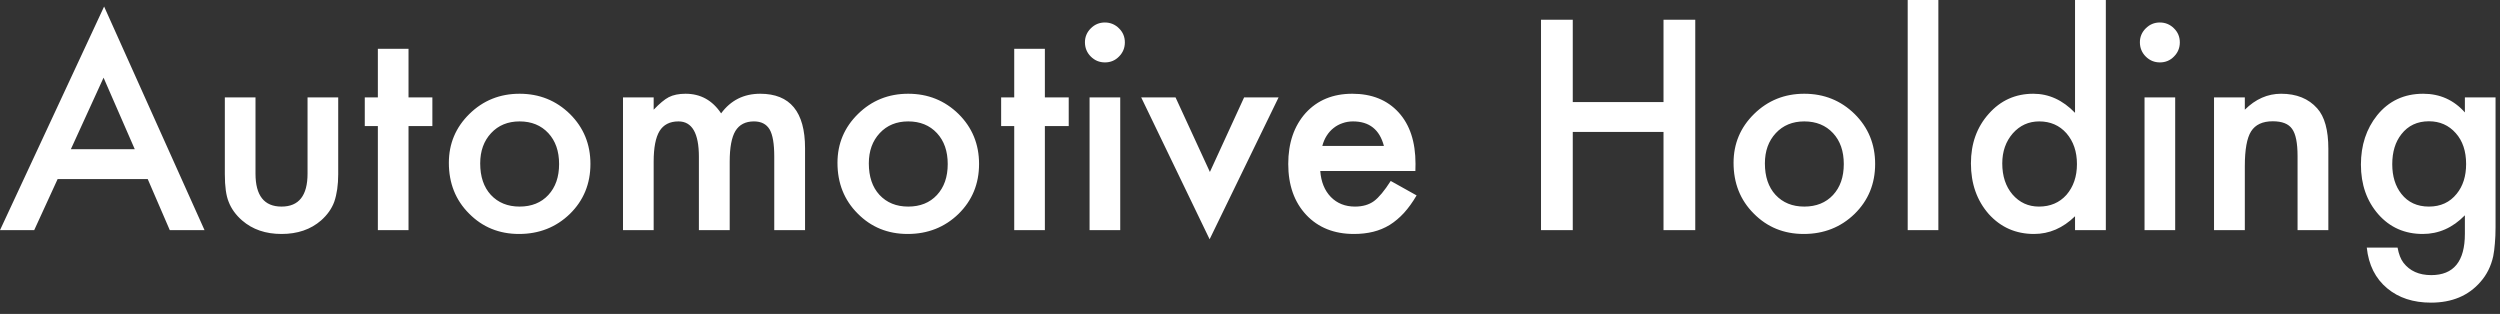 <svg width="215" height="27" viewBox="0 0 215 27" fill="none" xmlns="http://www.w3.org/2000/svg">
<rect x="0" y="0" width="215" height="27" fill="#333333" stroke="none"/>
<path d="M12.703 15.398H4.957L2.941 19.793H0L8.953 0.562L17.59 19.793H14.602L12.703 15.398ZM11.59 12.832L8.906 6.68L6.094 12.832H11.59ZM21.973 8.379V14.93C21.973 16.82 22.719 17.766 24.211 17.766C25.703 17.766 26.449 16.82 26.449 14.93V8.379H29.086V14.988C29.086 15.902 28.973 16.691 28.746 17.355C28.527 17.949 28.148 18.484 27.609 18.961C26.719 19.734 25.586 20.121 24.211 20.121C22.844 20.121 21.715 19.734 20.824 18.961C20.277 18.484 19.891 17.949 19.664 17.355C19.445 16.824 19.336 16.035 19.336 14.988V8.379H21.973ZM35.133 10.84V19.793H32.496V10.84H31.371V8.379H32.496V4.195H35.133V8.379H37.184V10.84H35.133ZM38.602 14.004C38.602 12.355 39.191 10.953 40.371 9.797C41.551 8.641 42.988 8.062 44.684 8.062C46.387 8.062 47.832 8.645 49.02 9.809C50.191 10.973 50.777 12.402 50.777 14.098C50.777 15.809 50.188 17.242 49.008 18.398C47.82 19.547 46.363 20.121 44.637 20.121C42.926 20.121 41.492 19.535 40.336 18.363C39.18 17.207 38.602 15.754 38.602 14.004ZM41.297 14.051C41.297 15.191 41.602 16.094 42.211 16.758C42.836 17.43 43.66 17.766 44.684 17.766C45.715 17.766 46.539 17.434 47.156 16.77C47.773 16.105 48.082 15.219 48.082 14.109C48.082 13 47.773 12.113 47.156 11.449C46.531 10.777 45.707 10.441 44.684 10.441C43.676 10.441 42.859 10.777 42.234 11.449C41.609 12.121 41.297 12.988 41.297 14.051ZM53.578 8.379H56.215V9.434C56.723 8.902 57.156 8.543 57.516 8.355C57.898 8.16 58.379 8.062 58.957 8.062C60.246 8.062 61.266 8.625 62.016 9.75C62.844 8.625 63.965 8.062 65.379 8.062C67.949 8.062 69.234 9.621 69.234 12.738V19.793H66.586V13.453C66.586 12.359 66.453 11.586 66.188 11.133C65.914 10.672 65.465 10.441 64.84 10.441C64.113 10.441 63.582 10.715 63.246 11.262C62.918 11.809 62.754 12.688 62.754 13.898V19.793H60.105V13.488C60.105 11.457 59.52 10.441 58.348 10.441C57.605 10.441 57.062 10.719 56.719 11.273C56.383 11.828 56.215 12.703 56.215 13.898V19.793H53.578V8.379ZM72.023 14.004C72.023 12.355 72.613 10.953 73.793 9.797C74.973 8.641 76.41 8.062 78.106 8.062C79.809 8.062 81.254 8.645 82.441 9.809C83.613 10.973 84.199 12.402 84.199 14.098C84.199 15.809 83.609 17.242 82.43 18.398C81.242 19.547 79.785 20.121 78.059 20.121C76.348 20.121 74.914 19.535 73.758 18.363C72.602 17.207 72.023 15.754 72.023 14.004ZM74.719 14.051C74.719 15.191 75.023 16.094 75.633 16.758C76.258 17.43 77.082 17.766 78.106 17.766C79.137 17.766 79.961 17.434 80.578 16.77C81.195 16.105 81.504 15.219 81.504 14.109C81.504 13 81.195 12.113 80.578 11.449C79.953 10.777 79.129 10.441 78.106 10.441C77.098 10.441 76.281 10.777 75.656 11.449C75.031 12.121 74.719 12.988 74.719 14.051ZM89.859 10.84V19.793H87.223V10.84H86.098V8.379H87.223V4.195H89.859V8.379H91.91V10.84H89.859ZM96.34 8.379V19.793H93.703V8.379H96.34ZM93.305 3.633C93.305 3.172 93.473 2.773 93.809 2.438C94.144 2.102 94.547 1.934 95.016 1.934C95.492 1.934 95.898 2.102 96.234 2.438C96.57 2.766 96.738 3.168 96.738 3.645C96.738 4.121 96.57 4.527 96.234 4.863C95.906 5.199 95.504 5.367 95.027 5.367C94.551 5.367 94.144 5.199 93.809 4.863C93.473 4.527 93.305 4.117 93.305 3.633ZM101.098 8.379L104.051 14.789L106.992 8.379H109.957L104.027 20.578L98.144 8.379H101.098ZM121.723 14.707H113.543C113.613 15.645 113.918 16.391 114.457 16.945C114.996 17.492 115.688 17.766 116.531 17.766C117.188 17.766 117.73 17.609 118.16 17.297C118.582 16.984 119.062 16.406 119.602 15.562L121.828 16.805C121.484 17.391 121.121 17.895 120.738 18.316C120.355 18.73 119.945 19.074 119.508 19.348C119.07 19.613 118.598 19.809 118.09 19.934C117.582 20.059 117.031 20.121 116.438 20.121C114.734 20.121 113.367 19.574 112.336 18.48C111.305 17.379 110.789 15.918 110.789 14.098C110.789 12.293 111.289 10.832 112.289 9.715C113.297 8.613 114.633 8.062 116.297 8.062C117.977 8.062 119.305 8.598 120.281 9.668C121.25 10.73 121.734 12.203 121.734 14.086L121.723 14.707ZM119.016 12.551C118.648 11.145 117.762 10.441 116.355 10.441C116.035 10.441 115.734 10.492 115.453 10.594C115.172 10.688 114.914 10.828 114.68 11.016C114.453 11.195 114.258 11.414 114.094 11.672C113.93 11.93 113.805 12.223 113.719 12.551H119.016ZM135.258 8.777H143.062V1.699H145.793V19.793H143.062V11.344H135.258V19.793H132.527V1.699H135.258V8.777ZM149.086 14.004C149.086 12.355 149.676 10.953 150.855 9.797C152.035 8.641 153.473 8.062 155.168 8.062C156.871 8.062 158.316 8.645 159.504 9.809C160.676 10.973 161.262 12.402 161.262 14.098C161.262 15.809 160.672 17.242 159.492 18.398C158.305 19.547 156.848 20.121 155.121 20.121C153.41 20.121 151.977 19.535 150.82 18.363C149.664 17.207 149.086 15.754 149.086 14.004ZM151.781 14.051C151.781 15.191 152.086 16.094 152.695 16.758C153.32 17.43 154.145 17.766 155.168 17.766C156.199 17.766 157.023 17.434 157.641 16.77C158.258 16.105 158.566 15.219 158.566 14.109C158.566 13 158.258 12.113 157.641 11.449C157.016 10.777 156.191 10.441 155.168 10.441C154.16 10.441 153.344 10.777 152.719 11.449C152.094 12.121 151.781 12.988 151.781 14.051ZM166.699 0V19.793H164.062V0H166.699ZM178.453 0H181.102V19.793H178.453V18.598C177.414 19.613 176.238 20.121 174.926 20.121C173.363 20.121 172.066 19.551 171.035 18.41C170.012 17.246 169.5 15.793 169.5 14.051C169.5 12.348 170.012 10.926 171.035 9.785C172.051 8.637 173.328 8.062 174.867 8.062C176.203 8.062 177.398 8.609 178.453 9.703V0ZM172.195 14.051C172.195 15.145 172.488 16.035 173.074 16.723C173.676 17.418 174.434 17.766 175.348 17.766C176.324 17.766 177.113 17.43 177.715 16.758C178.316 16.062 178.617 15.18 178.617 14.109C178.617 13.039 178.316 12.156 177.715 11.461C177.113 10.781 176.332 10.441 175.371 10.441C174.465 10.441 173.707 10.785 173.098 11.473C172.496 12.168 172.195 13.027 172.195 14.051ZM187.066 8.379V19.793H184.43V8.379H187.066ZM184.031 3.633C184.031 3.172 184.199 2.773 184.535 2.438C184.871 2.102 185.273 1.934 185.742 1.934C186.219 1.934 186.625 2.102 186.961 2.438C187.297 2.766 187.465 3.168 187.465 3.645C187.465 4.121 187.297 4.527 186.961 4.863C186.633 5.199 186.23 5.367 185.754 5.367C185.277 5.367 184.871 5.199 184.535 4.863C184.199 4.527 184.031 4.117 184.031 3.633ZM190.406 8.379H193.055V9.434C193.977 8.52 195.016 8.062 196.172 8.062C197.5 8.062 198.535 8.48 199.277 9.316C199.918 10.027 200.238 11.188 200.238 12.797V19.793H197.59V13.418C197.59 12.293 197.434 11.516 197.121 11.086C196.816 10.648 196.262 10.43 195.457 10.43C194.582 10.43 193.961 10.719 193.594 11.297C193.234 11.867 193.055 12.863 193.055 14.285V19.793H190.406V8.379ZM214.617 19.523C214.617 20.062 214.598 20.535 214.559 20.941C214.527 21.355 214.48 21.719 214.418 22.031C214.23 22.891 213.863 23.629 213.316 24.246C212.285 25.434 210.867 26.027 209.062 26.027C207.539 26.027 206.285 25.617 205.301 24.797C204.285 23.953 203.699 22.785 203.543 21.293H206.191C206.293 21.855 206.461 22.289 206.695 22.594C207.242 23.305 208.039 23.66 209.086 23.66C211.016 23.66 211.98 22.477 211.98 20.109V18.516C210.934 19.586 209.727 20.121 208.359 20.121C206.805 20.121 205.531 19.559 204.539 18.434C203.539 17.293 203.039 15.867 203.039 14.156C203.039 12.492 203.504 11.078 204.434 9.914C205.434 8.68 206.754 8.062 208.395 8.062C209.832 8.062 211.027 8.598 211.98 9.668V8.379H214.617V19.523ZM212.086 14.109C212.086 13 211.789 12.113 211.195 11.449C210.594 10.77 209.824 10.43 208.887 10.43C207.887 10.43 207.098 10.801 206.52 11.543C205.996 12.207 205.734 13.066 205.734 14.121C205.734 15.16 205.996 16.012 206.52 16.676C207.09 17.402 207.879 17.766 208.887 17.766C209.895 17.766 210.691 17.398 211.277 16.664C211.816 16 212.086 15.148 212.086 14.109Z" fill="white"/>
</svg>
